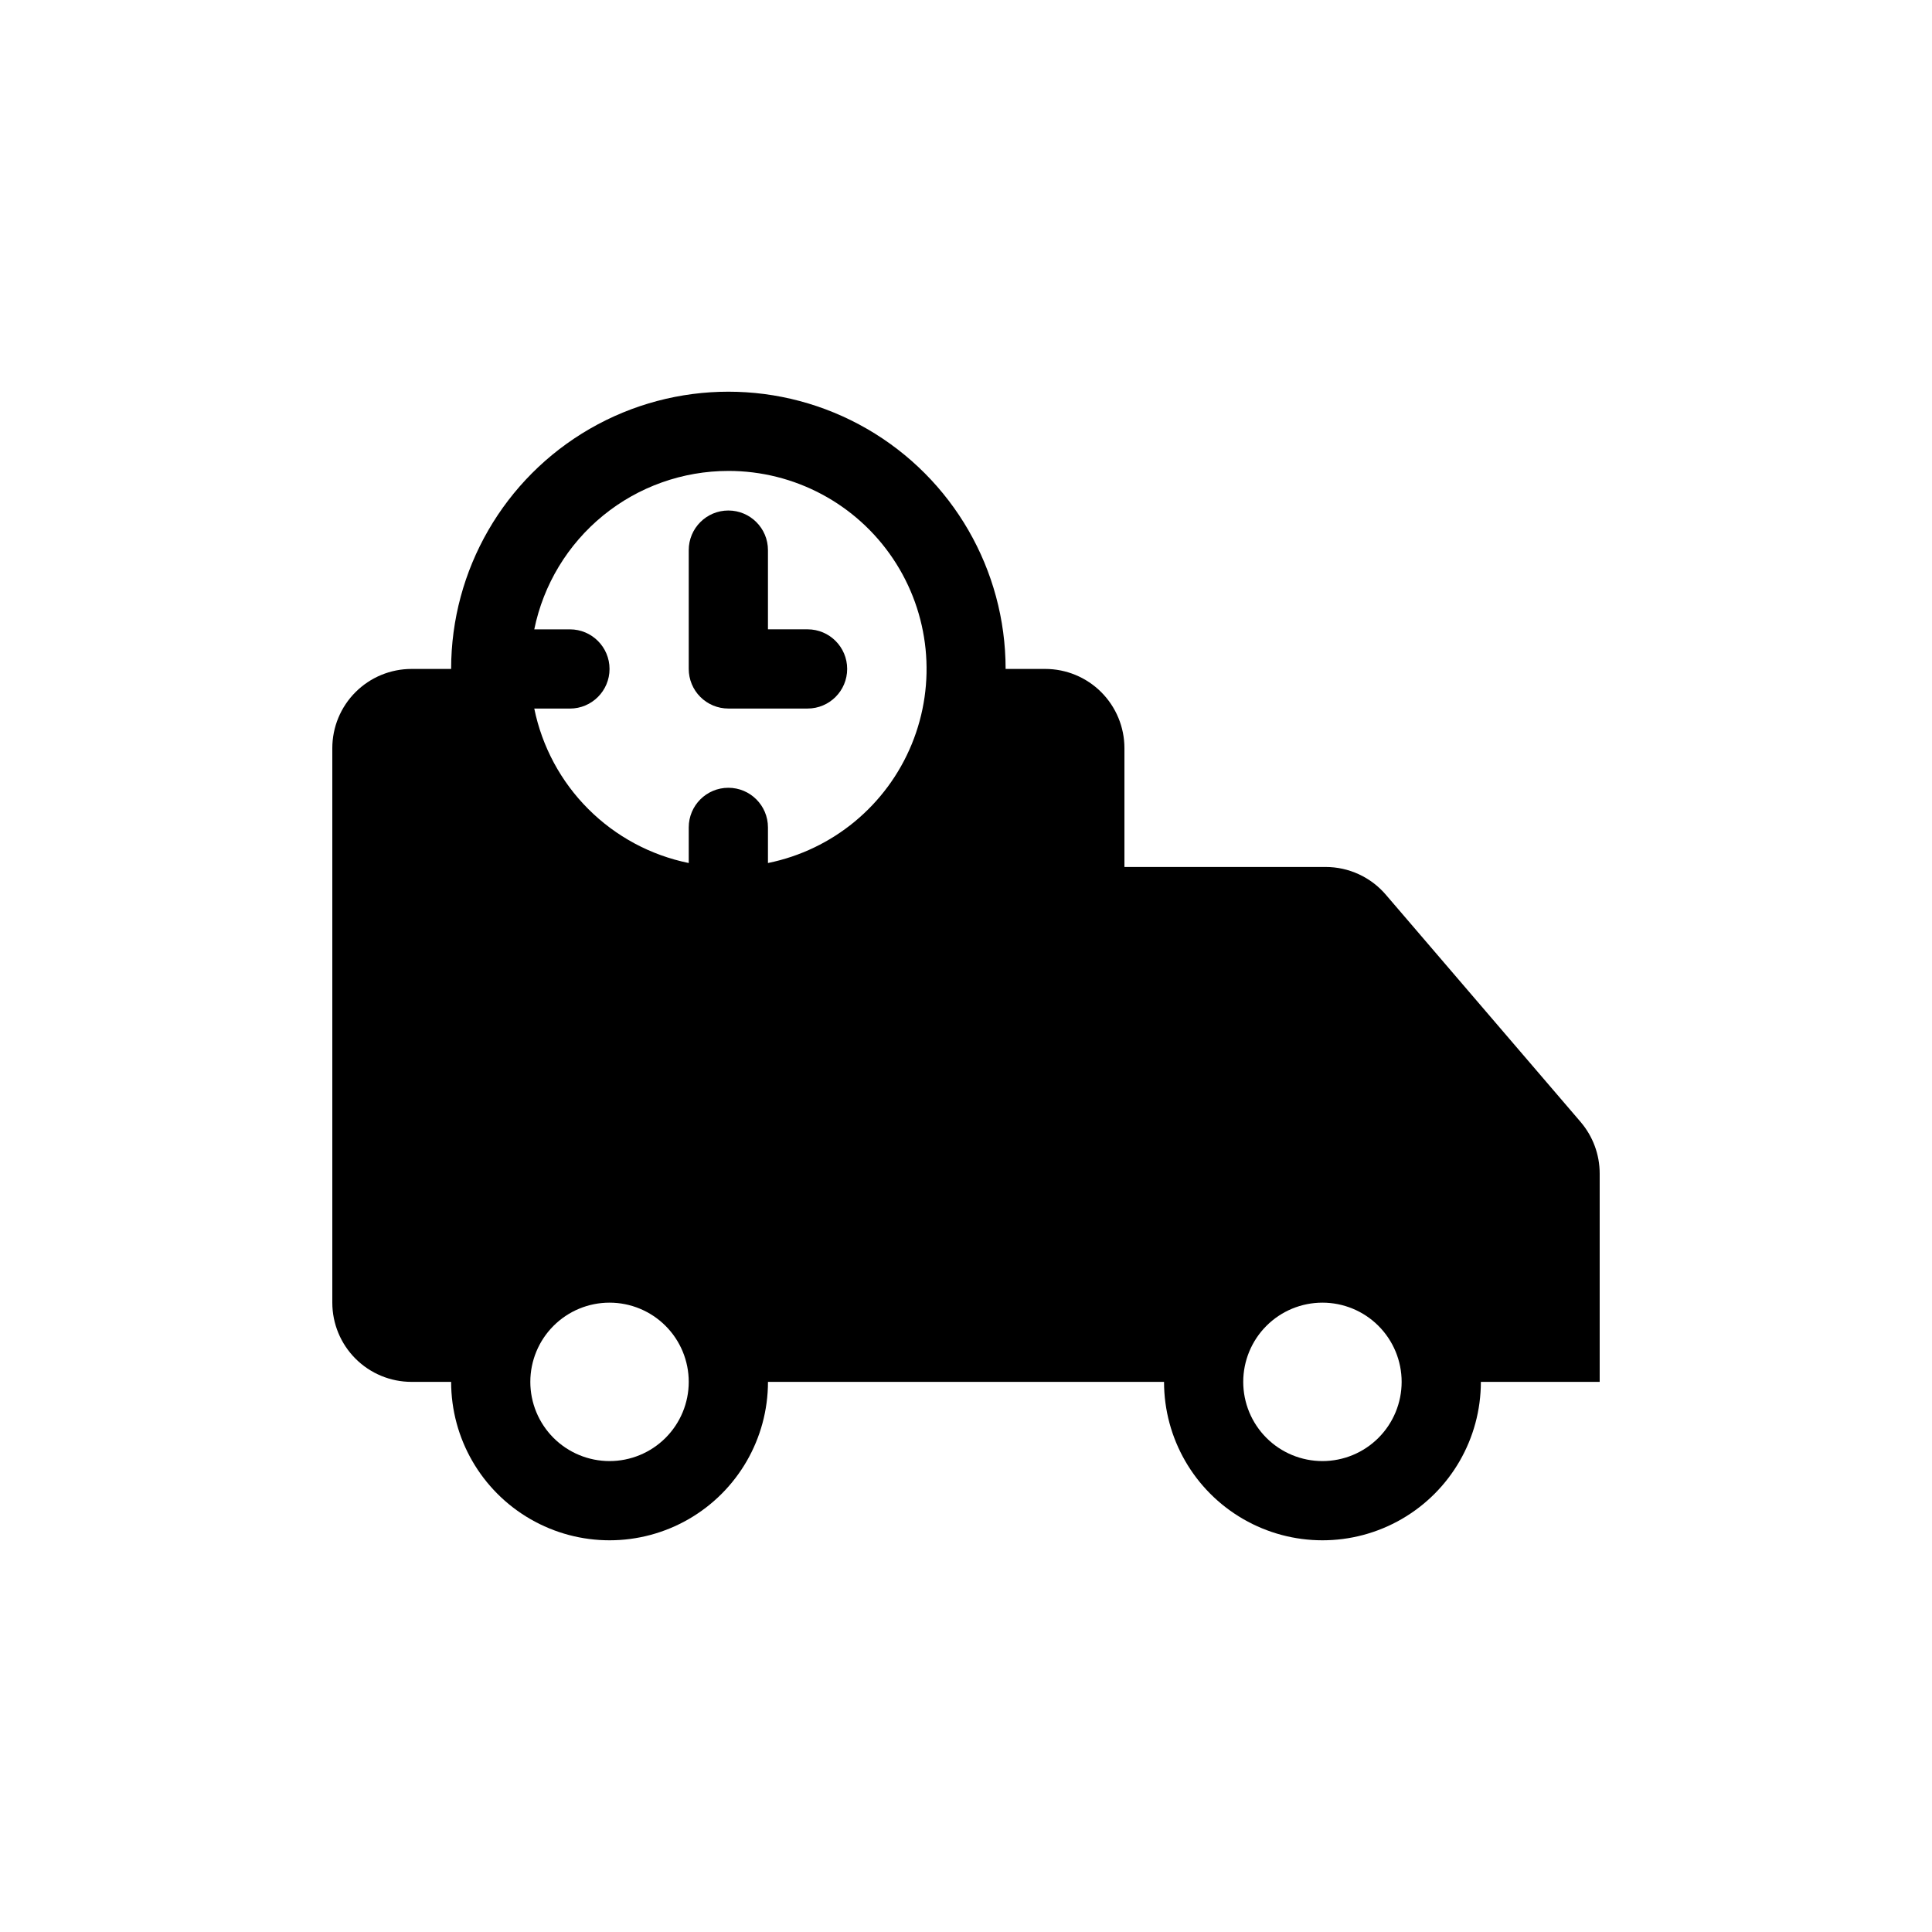 <?xml version="1.0" encoding="UTF-8"?>
<!-- Uploaded to: SVG Repo, www.svgrepo.com, Generator: SVG Repo Mixer Tools -->
<svg fill="#000000" width="800px" height="800px" version="1.1" viewBox="144 144 512 512" xmlns="http://www.w3.org/2000/svg">
 <g>
  <path d="m562.9 441.35-51.641-60.246c-3.988-4.664-9.82-7.348-15.957-7.348h-53.316v-31.488c0-5.566-2.215-10.906-6.148-14.844-3.938-3.938-9.277-6.148-14.844-6.148h-10.496c0-26.25-14.004-50.504-36.738-63.629-22.73-13.125-50.738-13.125-73.473 0-22.73 13.125-36.734 37.379-36.734 63.629h-10.496c-5.566 0-10.906 2.211-14.844 6.148s-6.148 9.277-6.148 14.844v146.95c0 5.566 2.211 10.906 6.148 14.844s9.277 6.148 14.844 6.148h10.496c0 15 8 28.859 20.992 36.359 12.988 7.5 28.992 7.5 41.984 0 12.988-7.5 20.992-21.359 20.992-36.359h104.96c0 15 8 28.859 20.992 36.359 12.988 7.5 28.992 7.5 41.98 0 12.992-7.5 20.992-21.359 20.992-36.359h31.488v-55.211c0-5-1.785-9.84-5.035-13.645zm-225.88-172.55c17.508-0.016 33.871 8.699 43.629 23.238 9.758 14.539 11.621 32.984 4.969 49.18-6.652 16.199-20.945 28.012-38.102 31.492v-9.445c0-5.797-4.699-10.496-10.496-10.496-5.797 0-10.496 4.699-10.496 10.496v9.445c-10.086-2.055-19.344-7.031-26.621-14.312-7.281-7.277-12.258-16.535-14.316-26.621h9.449c5.797 0 10.496-4.699 10.496-10.496s-4.699-10.496-10.496-10.496h-9.449c2.422-11.852 8.863-22.508 18.234-30.156 9.371-7.652 21.102-11.828 33.199-11.828zm-31.488 262.4c-5.57 0-10.906-2.211-14.844-6.148s-6.148-9.277-6.148-14.844c0-5.566 2.211-10.906 6.148-14.844s9.273-6.148 14.844-6.148c5.566 0 10.906 2.211 14.844 6.148s6.148 9.277 6.148 14.844c0 5.566-2.211 10.906-6.148 14.844s-9.277 6.148-14.844 6.148zm188.93 0h-0.004c-5.566 0-10.906-2.211-14.84-6.148-3.938-3.938-6.148-9.277-6.148-14.844 0-5.566 2.211-10.906 6.148-14.844 3.934-3.938 9.273-6.148 14.84-6.148 5.57 0 10.91 2.211 14.844 6.148 3.938 3.938 6.148 9.277 6.148 14.844 0 5.566-2.211 10.906-6.148 14.844-3.934 3.938-9.273 6.148-14.844 6.148z"/>
  <path d="m337.02 331.77h20.992c5.797 0 10.496-4.699 10.496-10.496s-4.699-10.496-10.496-10.496h-10.496v-20.992c0-5.797-4.699-10.496-10.496-10.496-5.797 0-10.496 4.699-10.496 10.496v31.488c0 2.785 1.105 5.453 3.074 7.422s4.637 3.074 7.422 3.074z"/>
 </g>
</svg>